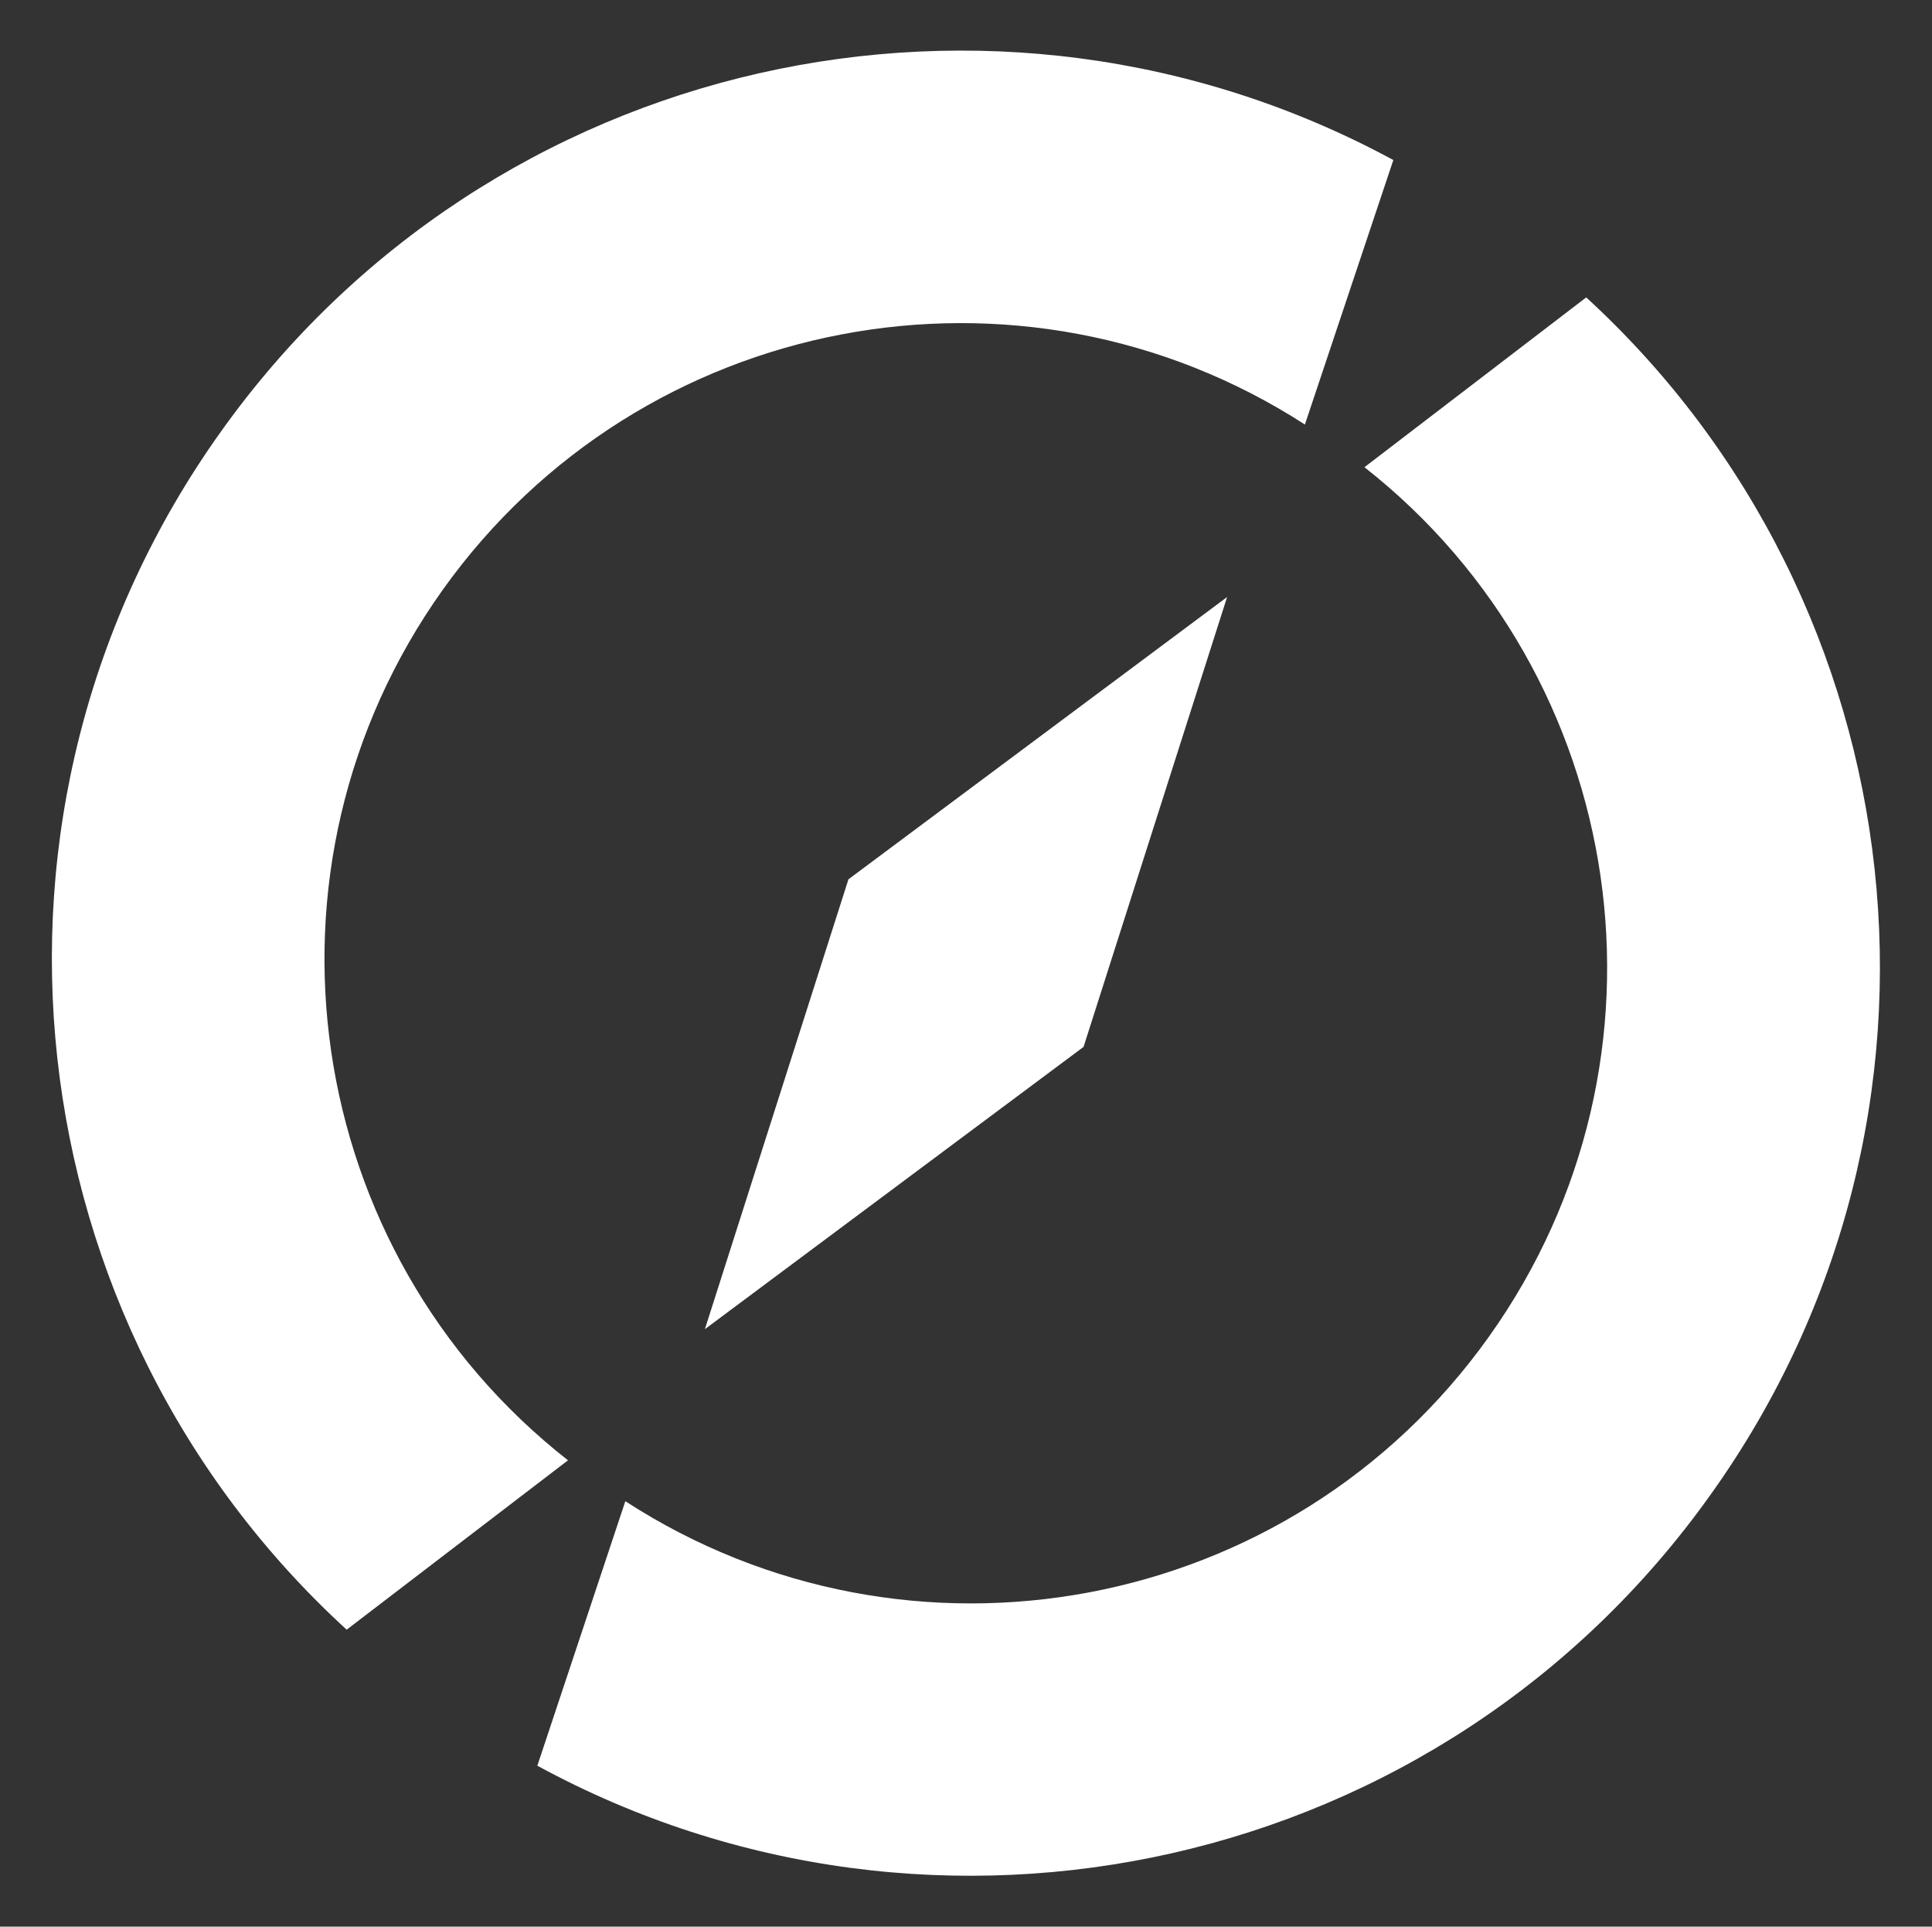 ﻿<?xml version="1.0" encoding="UTF-8"?>
<svg id="Ebene_1" xmlns="http://www.w3.org/2000/svg" width="434.7" height="433.4" version="1.1" viewBox="0 0 434.7 433.4">
  <rect x="0" y="0" width="434.7" height="433.4" fill="#333333" stroke="none"/>
  <!-- Generator: Adobe Illustrator 29.5.0, SVG Export Plug-In . SVG Version: 2.1.0 Build 137)  -->
  <defs>
    <style>
      .st0 {
        fill: #fff;
      }
    </style>
  </defs>
  <g>
    <path class="st0" d="M99.6,132.7c44.6-62.5,130.2-78.4,194-37.2l19.9-59.5C224-12.5,110.3,12.1,49.7,97.1-11,182.1,2.8,297.8,78,366.6l49.8-38.1c-59.9-46.9-72.8-133.2-28.2-195.8Z"/>
    <path class="st0" d="M356.9,66.9l-49.9,38.2c59.7,46.9,72.6,133.1,28,195.6-44.6,62.6-130.4,78.4-194.3,37l-19.8,59.5c89.5,48.7,203.4,24.1,264-61,60.7-84.9,47-200.5-28-269.3Z"/>
  </g>
  <polygon class="st0" points="190.9 197.8 276.1 134.3 243.8 235.5 158.6 299 190.9 197.8"/>
</svg>